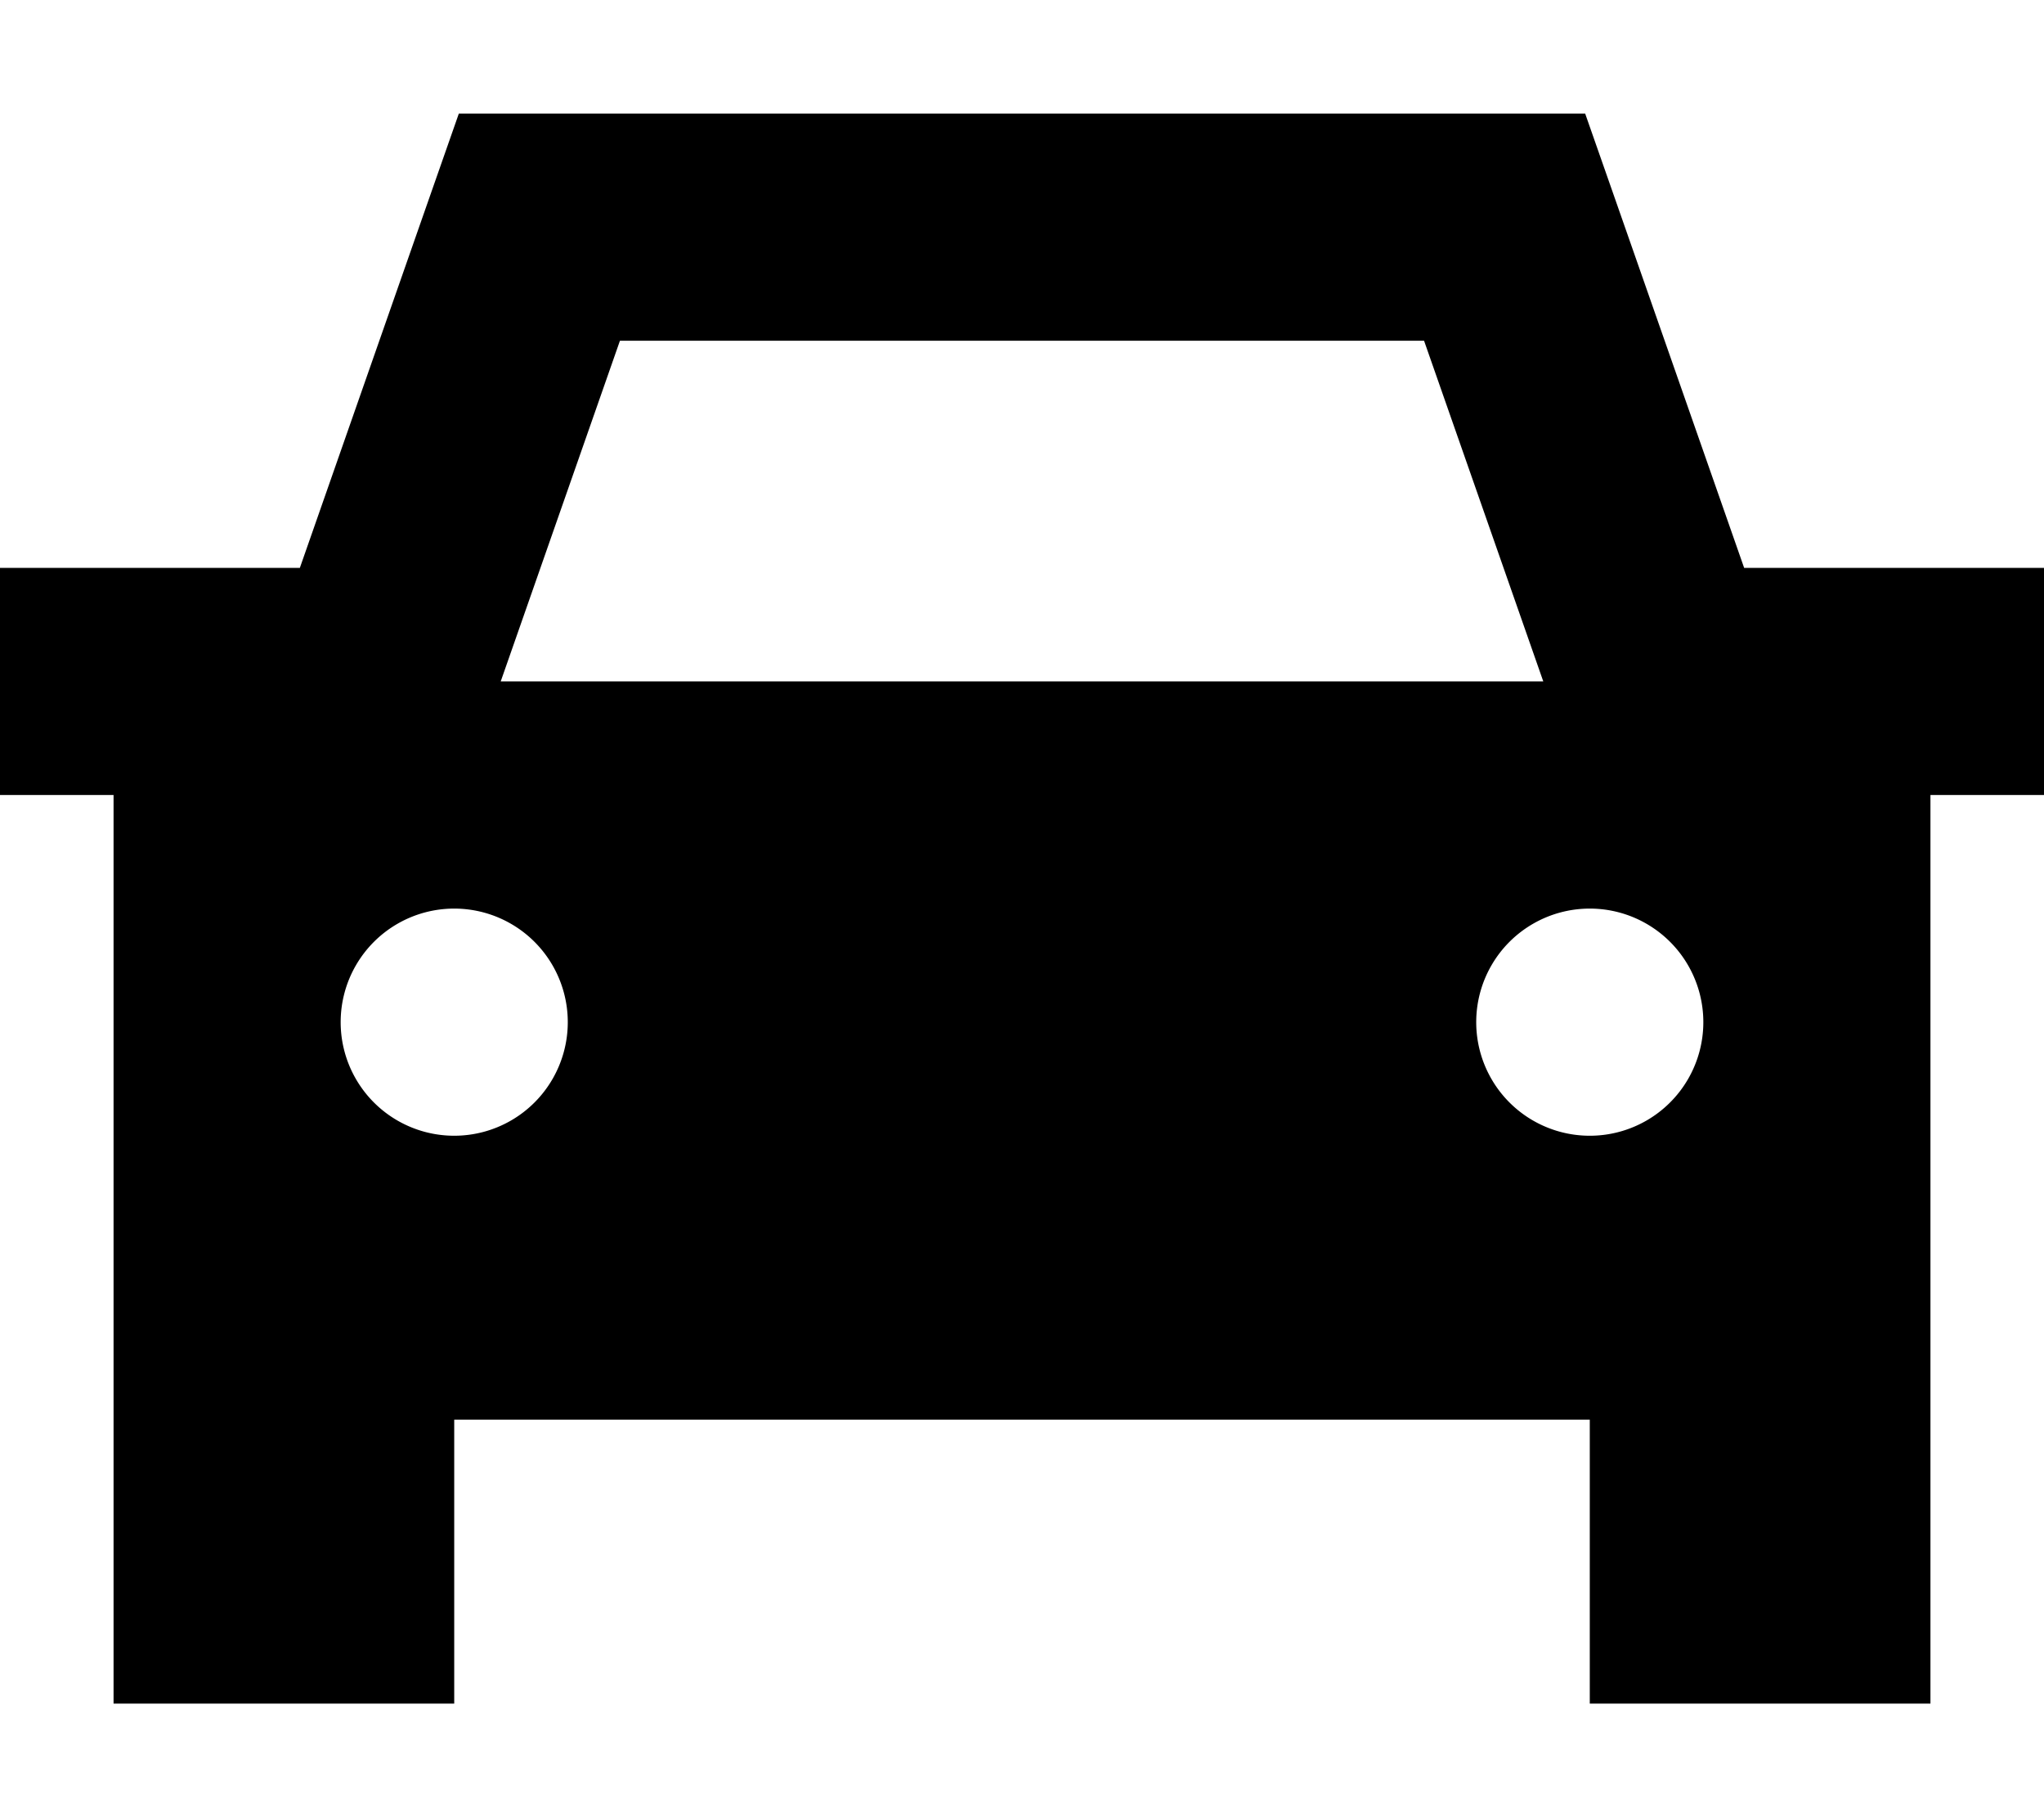 <svg xmlns="http://www.w3.org/2000/svg" viewBox="0 0 576 512"><!--! Font Awesome Pro 6.5.1 by @fontawesome - https://fontawesome.com License - https://fontawesome.com/license (Commercial License) Copyright 2023 Fonticons, Inc. --><path d="M152 32H129.3l-7.5 21.4L84.5 160H0v64H32V400v80h96V400H448v80h96V400 224h32V160H491.5L454.2 53.4 446.7 32H424 152zM434.9 192H141.1l33.6-96H401.3l33.6 96zM96 288a32 32 0 1 1 64 0 32 32 0 1 1 -64 0zm352-32a32 32 0 1 1 0 64 32 32 0 1 1 0-64z"/></svg>